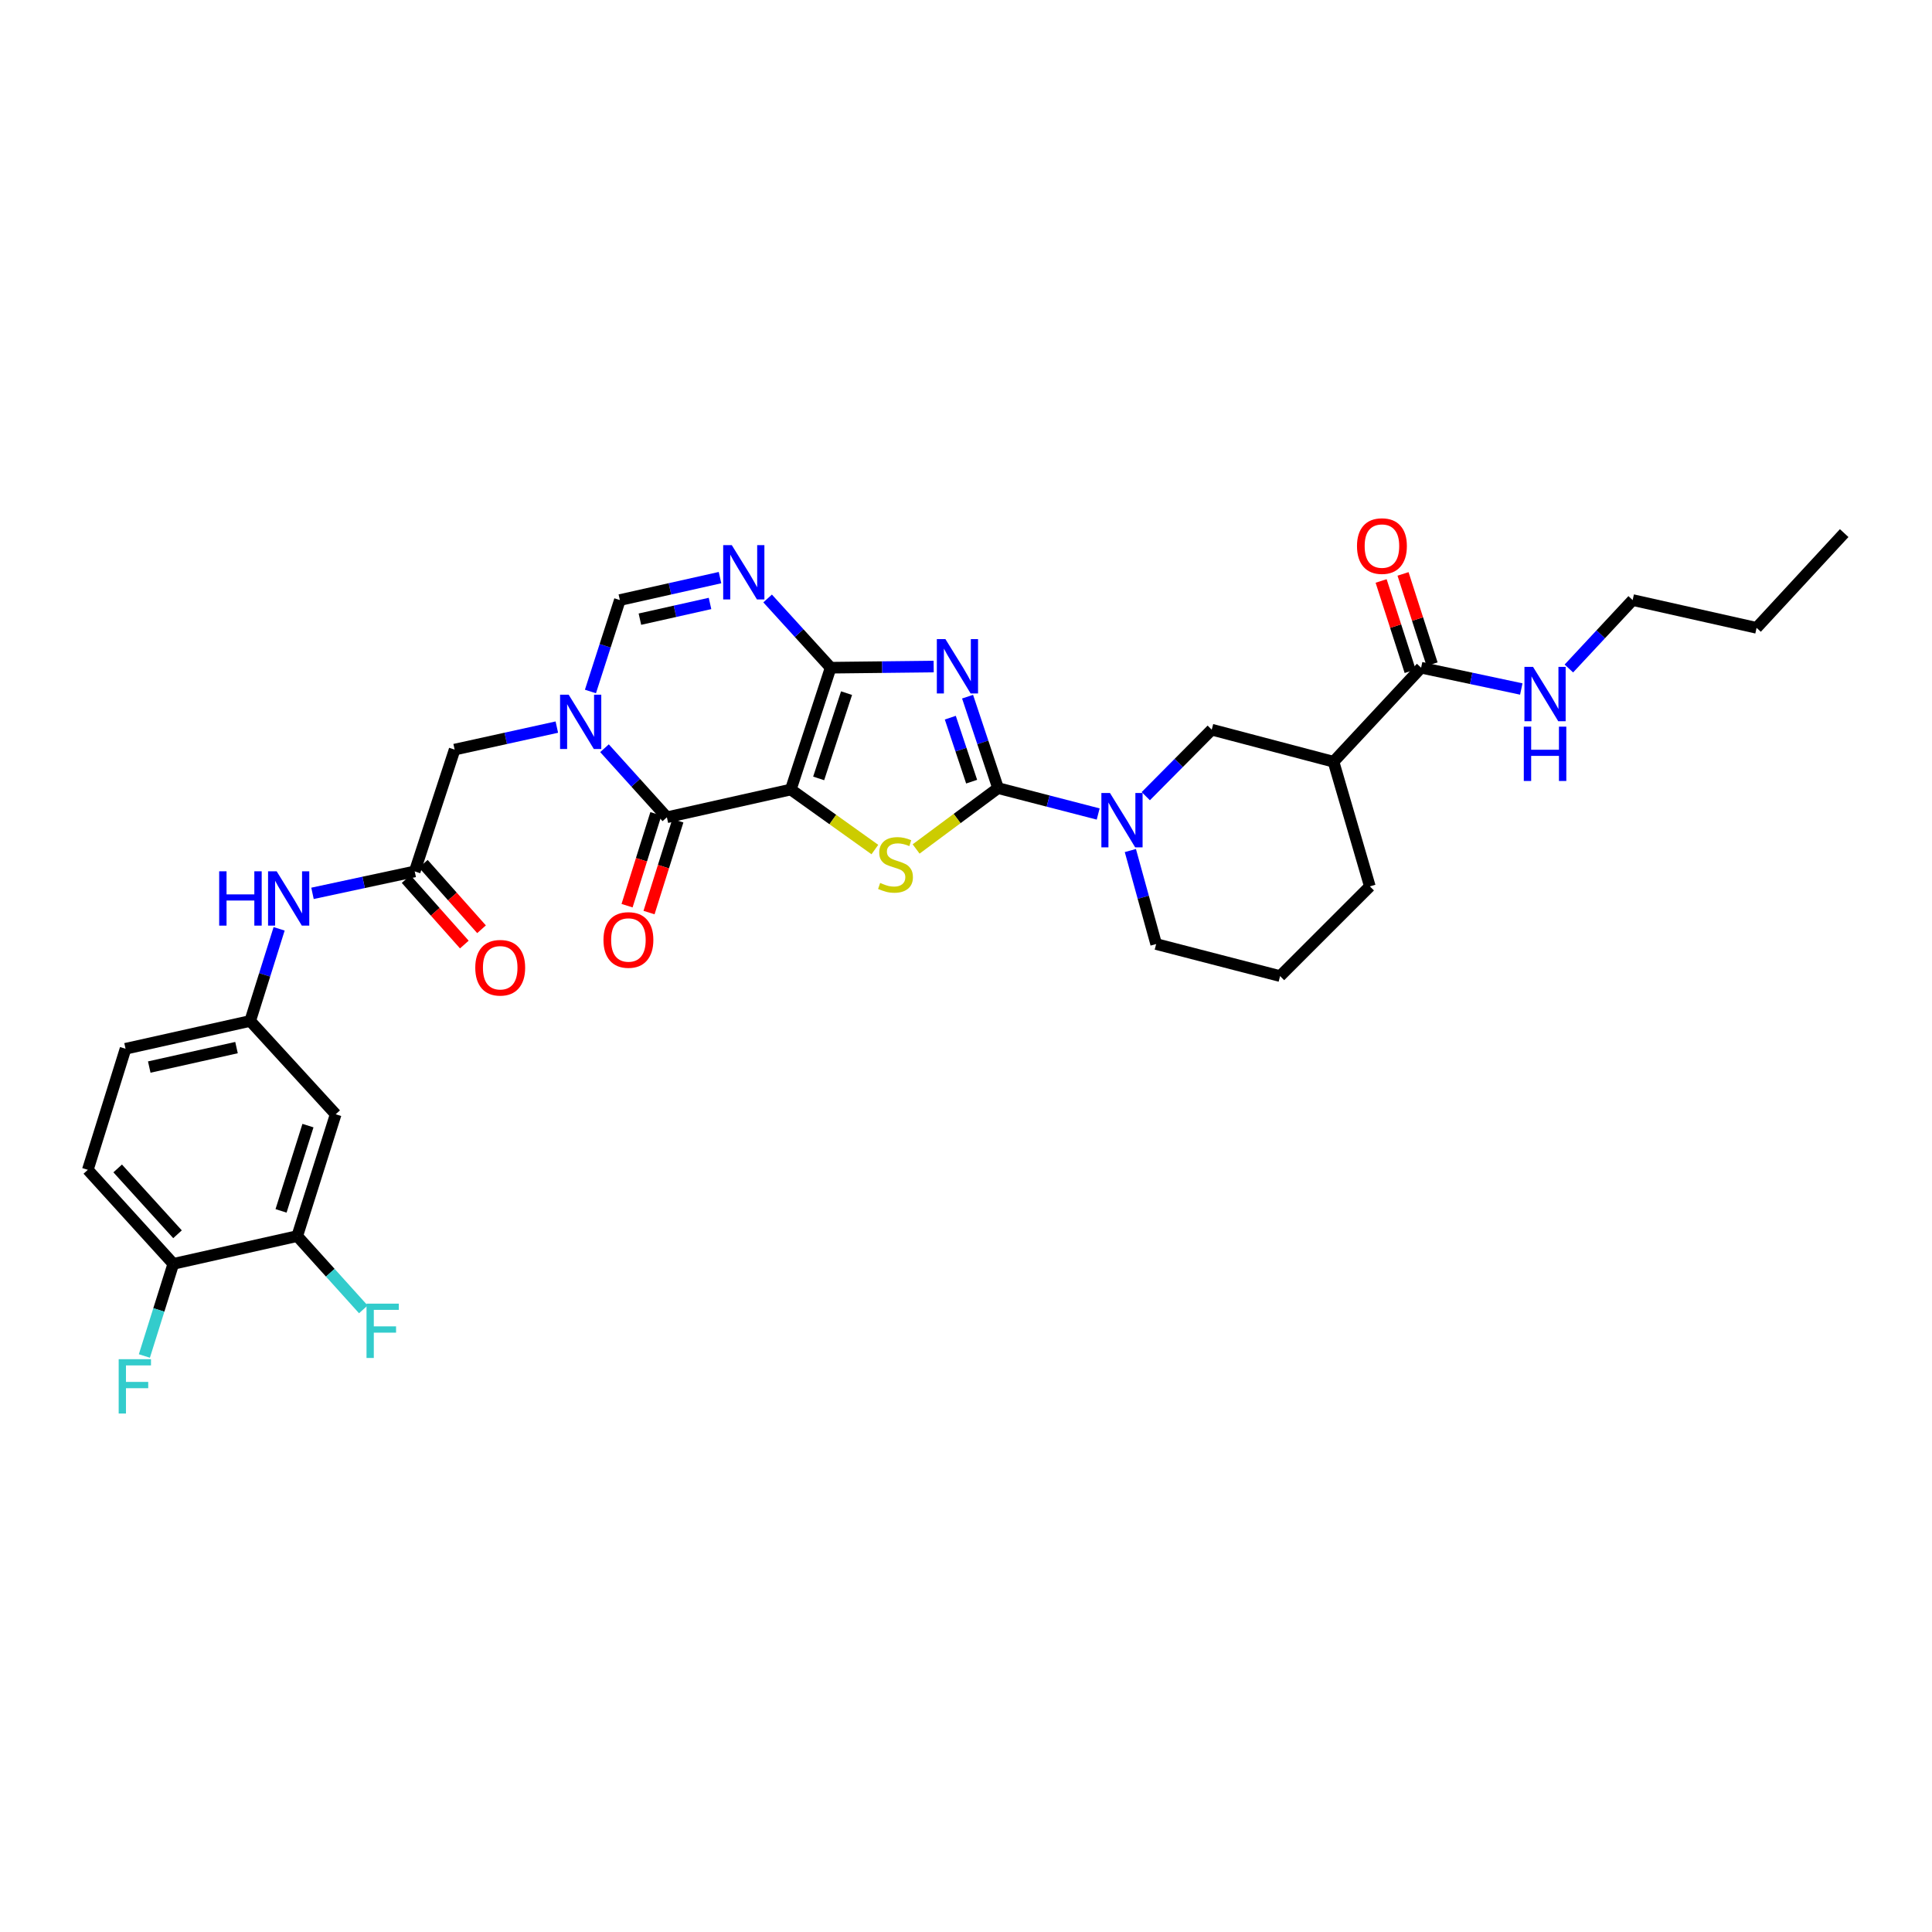 <?xml version='1.0' encoding='iso-8859-1'?>
<svg version='1.1' baseProfile='full'
              xmlns='http://www.w3.org/2000/svg'
                      xmlns:rdkit='http://www.rdkit.org/xml'
                      xmlns:xlink='http://www.w3.org/1999/xlink'
                  xml:space='preserve'
width='1000px' height='1000px' viewBox='0 0 1000 1000'>
<!-- END OF HEADER -->
<rect style='opacity:1.0;fill:#FFFFFF;stroke:none' width='1000' height='1000' x='0' y='0'> </rect>
<path class='bond-0' d='M 409.32,408.658 L 429.941,345.603' style='fill:none;fill-rule:evenodd;stroke:#000000;stroke-width:6px;stroke-linecap:butt;stroke-linejoin:miter;stroke-opacity:1' />
<path class='bond-0' d='M 423.739,402.903 L 438.174,358.765' style='fill:none;fill-rule:evenodd;stroke:#000000;stroke-width:6px;stroke-linecap:butt;stroke-linejoin:miter;stroke-opacity:1' />
<path class='bond-3' d='M 409.32,408.658 L 431.075,424.191' style='fill:none;fill-rule:evenodd;stroke:#000000;stroke-width:6px;stroke-linecap:butt;stroke-linejoin:miter;stroke-opacity:1' />
<path class='bond-3' d='M 431.075,424.191 L 452.83,439.725' style='fill:none;fill-rule:evenodd;stroke:#CCCC00;stroke-width:6px;stroke-linecap:butt;stroke-linejoin:miter;stroke-opacity:1' />
<path class='bond-4' d='M 409.32,408.658 L 345.173,423.023' style='fill:none;fill-rule:evenodd;stroke:#000000;stroke-width:6px;stroke-linecap:butt;stroke-linejoin:miter;stroke-opacity:1' />
<path class='bond-1' d='M 429.941,345.603 L 456.603,345.304' style='fill:none;fill-rule:evenodd;stroke:#000000;stroke-width:6px;stroke-linecap:butt;stroke-linejoin:miter;stroke-opacity:1' />
<path class='bond-1' d='M 456.603,345.304 L 483.266,345.006' style='fill:none;fill-rule:evenodd;stroke:#0000FF;stroke-width:6px;stroke-linecap:butt;stroke-linejoin:miter;stroke-opacity:1' />
<path class='bond-6' d='M 429.941,345.603 L 413.63,327.685' style='fill:none;fill-rule:evenodd;stroke:#000000;stroke-width:6px;stroke-linecap:butt;stroke-linejoin:miter;stroke-opacity:1' />
<path class='bond-6' d='M 413.63,327.685 L 397.319,309.767' style='fill:none;fill-rule:evenodd;stroke:#0000FF;stroke-width:6px;stroke-linecap:butt;stroke-linejoin:miter;stroke-opacity:1' />
<path class='bond-33' d='M 500.812,360.59 L 508.701,384.257' style='fill:none;fill-rule:evenodd;stroke:#0000FF;stroke-width:6px;stroke-linecap:butt;stroke-linejoin:miter;stroke-opacity:1' />
<path class='bond-33' d='M 508.701,384.257 L 516.59,407.923' style='fill:none;fill-rule:evenodd;stroke:#000000;stroke-width:6px;stroke-linecap:butt;stroke-linejoin:miter;stroke-opacity:1' />
<path class='bond-33' d='M 491.874,371.459 L 497.396,388.025' style='fill:none;fill-rule:evenodd;stroke:#0000FF;stroke-width:6px;stroke-linecap:butt;stroke-linejoin:miter;stroke-opacity:1' />
<path class='bond-33' d='M 497.396,388.025 L 502.919,404.591' style='fill:none;fill-rule:evenodd;stroke:#000000;stroke-width:6px;stroke-linecap:butt;stroke-linejoin:miter;stroke-opacity:1' />
<path class='bond-2' d='M 516.59,407.923 L 495.385,423.674' style='fill:none;fill-rule:evenodd;stroke:#000000;stroke-width:6px;stroke-linecap:butt;stroke-linejoin:miter;stroke-opacity:1' />
<path class='bond-2' d='M 495.385,423.674 L 474.18,439.426' style='fill:none;fill-rule:evenodd;stroke:#CCCC00;stroke-width:6px;stroke-linecap:butt;stroke-linejoin:miter;stroke-opacity:1' />
<path class='bond-7' d='M 516.59,407.923 L 542.503,414.625' style='fill:none;fill-rule:evenodd;stroke:#000000;stroke-width:6px;stroke-linecap:butt;stroke-linejoin:miter;stroke-opacity:1' />
<path class='bond-7' d='M 542.503,414.625 L 568.416,421.326' style='fill:none;fill-rule:evenodd;stroke:#0000FF;stroke-width:6px;stroke-linecap:butt;stroke-linejoin:miter;stroke-opacity:1' />
<path class='bond-5' d='M 345.173,423.023 L 329.028,405.151' style='fill:none;fill-rule:evenodd;stroke:#000000;stroke-width:6px;stroke-linecap:butt;stroke-linejoin:miter;stroke-opacity:1' />
<path class='bond-5' d='M 329.028,405.151 L 312.883,387.279' style='fill:none;fill-rule:evenodd;stroke:#0000FF;stroke-width:6px;stroke-linecap:butt;stroke-linejoin:miter;stroke-opacity:1' />
<path class='bond-17' d='M 339.488,421.239 L 332.028,445.008' style='fill:none;fill-rule:evenodd;stroke:#000000;stroke-width:6px;stroke-linecap:butt;stroke-linejoin:miter;stroke-opacity:1' />
<path class='bond-17' d='M 332.028,445.008 L 324.567,468.777' style='fill:none;fill-rule:evenodd;stroke:#FF0000;stroke-width:6px;stroke-linecap:butt;stroke-linejoin:miter;stroke-opacity:1' />
<path class='bond-17' d='M 350.857,424.807 L 343.397,448.576' style='fill:none;fill-rule:evenodd;stroke:#000000;stroke-width:6px;stroke-linecap:butt;stroke-linejoin:miter;stroke-opacity:1' />
<path class='bond-17' d='M 343.397,448.576 L 335.936,472.345' style='fill:none;fill-rule:evenodd;stroke:#FF0000;stroke-width:6px;stroke-linecap:butt;stroke-linejoin:miter;stroke-opacity:1' />
<path class='bond-8' d='M 305.611,357.915 L 313.224,334.253' style='fill:none;fill-rule:evenodd;stroke:#0000FF;stroke-width:6px;stroke-linecap:butt;stroke-linejoin:miter;stroke-opacity:1' />
<path class='bond-8' d='M 313.224,334.253 L 320.838,310.59' style='fill:none;fill-rule:evenodd;stroke:#000000;stroke-width:6px;stroke-linecap:butt;stroke-linejoin:miter;stroke-opacity:1' />
<path class='bond-13' d='M 288.219,376.347 L 261.767,382.168' style='fill:none;fill-rule:evenodd;stroke:#0000FF;stroke-width:6px;stroke-linecap:butt;stroke-linejoin:miter;stroke-opacity:1' />
<path class='bond-13' d='M 261.767,382.168 L 235.315,387.99' style='fill:none;fill-rule:evenodd;stroke:#000000;stroke-width:6px;stroke-linecap:butt;stroke-linejoin:miter;stroke-opacity:1' />
<path class='bond-34' d='M 372.677,298.976 L 346.757,304.783' style='fill:none;fill-rule:evenodd;stroke:#0000FF;stroke-width:6px;stroke-linecap:butt;stroke-linejoin:miter;stroke-opacity:1' />
<path class='bond-34' d='M 346.757,304.783 L 320.838,310.59' style='fill:none;fill-rule:evenodd;stroke:#000000;stroke-width:6px;stroke-linecap:butt;stroke-linejoin:miter;stroke-opacity:1' />
<path class='bond-34' d='M 367.506,312.345 L 349.362,316.41' style='fill:none;fill-rule:evenodd;stroke:#0000FF;stroke-width:6px;stroke-linecap:butt;stroke-linejoin:miter;stroke-opacity:1' />
<path class='bond-34' d='M 349.362,316.41 L 331.219,320.475' style='fill:none;fill-rule:evenodd;stroke:#000000;stroke-width:6px;stroke-linecap:butt;stroke-linejoin:miter;stroke-opacity:1' />
<path class='bond-11' d='M 593.051,412.097 L 610.12,394.887' style='fill:none;fill-rule:evenodd;stroke:#0000FF;stroke-width:6px;stroke-linecap:butt;stroke-linejoin:miter;stroke-opacity:1' />
<path class='bond-11' d='M 610.12,394.887 L 627.189,377.677' style='fill:none;fill-rule:evenodd;stroke:#000000;stroke-width:6px;stroke-linecap:butt;stroke-linejoin:miter;stroke-opacity:1' />
<path class='bond-26' d='M 585.074,440.236 L 591.75,464.435' style='fill:none;fill-rule:evenodd;stroke:#0000FF;stroke-width:6px;stroke-linecap:butt;stroke-linejoin:miter;stroke-opacity:1' />
<path class='bond-26' d='M 591.75,464.435 L 598.425,488.633' style='fill:none;fill-rule:evenodd;stroke:#000000;stroke-width:6px;stroke-linecap:butt;stroke-linejoin:miter;stroke-opacity:1' />
<path class='bond-9' d='M 690.231,394.273 L 627.189,377.677' style='fill:none;fill-rule:evenodd;stroke:#000000;stroke-width:6px;stroke-linecap:butt;stroke-linejoin:miter;stroke-opacity:1' />
<path class='bond-10' d='M 690.231,394.273 L 735.571,345.603' style='fill:none;fill-rule:evenodd;stroke:#000000;stroke-width:6px;stroke-linecap:butt;stroke-linejoin:miter;stroke-opacity:1' />
<path class='bond-35' d='M 690.231,394.273 L 709.031,458.784' style='fill:none;fill-rule:evenodd;stroke:#000000;stroke-width:6px;stroke-linecap:butt;stroke-linejoin:miter;stroke-opacity:1' />
<path class='bond-20' d='M 741.242,343.778 L 733.725,320.416' style='fill:none;fill-rule:evenodd;stroke:#000000;stroke-width:6px;stroke-linecap:butt;stroke-linejoin:miter;stroke-opacity:1' />
<path class='bond-20' d='M 733.725,320.416 L 726.208,297.055' style='fill:none;fill-rule:evenodd;stroke:#FF0000;stroke-width:6px;stroke-linecap:butt;stroke-linejoin:miter;stroke-opacity:1' />
<path class='bond-20' d='M 729.899,347.428 L 722.382,324.066' style='fill:none;fill-rule:evenodd;stroke:#000000;stroke-width:6px;stroke-linecap:butt;stroke-linejoin:miter;stroke-opacity:1' />
<path class='bond-20' d='M 722.382,324.066 L 714.865,300.705' style='fill:none;fill-rule:evenodd;stroke:#FF0000;stroke-width:6px;stroke-linecap:butt;stroke-linejoin:miter;stroke-opacity:1' />
<path class='bond-22' d='M 735.571,345.603 L 761.492,351.114' style='fill:none;fill-rule:evenodd;stroke:#000000;stroke-width:6px;stroke-linecap:butt;stroke-linejoin:miter;stroke-opacity:1' />
<path class='bond-22' d='M 761.492,351.114 L 787.414,356.624' style='fill:none;fill-rule:evenodd;stroke:#0000FF;stroke-width:6px;stroke-linecap:butt;stroke-linejoin:miter;stroke-opacity:1' />
<path class='bond-12' d='M 214.66,451.045 L 235.315,387.99' style='fill:none;fill-rule:evenodd;stroke:#000000;stroke-width:6px;stroke-linecap:butt;stroke-linejoin:miter;stroke-opacity:1' />
<path class='bond-16' d='M 214.66,451.045 L 188.204,456.72' style='fill:none;fill-rule:evenodd;stroke:#000000;stroke-width:6px;stroke-linecap:butt;stroke-linejoin:miter;stroke-opacity:1' />
<path class='bond-16' d='M 188.204,456.72 L 161.747,462.395' style='fill:none;fill-rule:evenodd;stroke:#0000FF;stroke-width:6px;stroke-linecap:butt;stroke-linejoin:miter;stroke-opacity:1' />
<path class='bond-21' d='M 210.208,455.004 L 225.271,471.949' style='fill:none;fill-rule:evenodd;stroke:#000000;stroke-width:6px;stroke-linecap:butt;stroke-linejoin:miter;stroke-opacity:1' />
<path class='bond-21' d='M 225.271,471.949 L 240.335,488.895' style='fill:none;fill-rule:evenodd;stroke:#FF0000;stroke-width:6px;stroke-linecap:butt;stroke-linejoin:miter;stroke-opacity:1' />
<path class='bond-21' d='M 219.113,447.087 L 234.177,464.032' style='fill:none;fill-rule:evenodd;stroke:#000000;stroke-width:6px;stroke-linecap:butt;stroke-linejoin:miter;stroke-opacity:1' />
<path class='bond-21' d='M 234.177,464.032 L 249.24,480.978' style='fill:none;fill-rule:evenodd;stroke:#FF0000;stroke-width:6px;stroke-linecap:butt;stroke-linejoin:miter;stroke-opacity:1' />
<path class='bond-14' d='M 153.85,639.793 L 173.749,576.745' style='fill:none;fill-rule:evenodd;stroke:#000000;stroke-width:6px;stroke-linecap:butt;stroke-linejoin:miter;stroke-opacity:1' />
<path class='bond-14' d='M 145.471,626.75 L 159.401,582.616' style='fill:none;fill-rule:evenodd;stroke:#000000;stroke-width:6px;stroke-linecap:butt;stroke-linejoin:miter;stroke-opacity:1' />
<path class='bond-24' d='M 153.85,639.793 L 170.954,658.76' style='fill:none;fill-rule:evenodd;stroke:#000000;stroke-width:6px;stroke-linecap:butt;stroke-linejoin:miter;stroke-opacity:1' />
<path class='bond-24' d='M 170.954,658.76 L 188.059,677.726' style='fill:none;fill-rule:evenodd;stroke:#33CCCC;stroke-width:6px;stroke-linecap:butt;stroke-linejoin:miter;stroke-opacity:1' />
<path class='bond-36' d='M 153.85,639.793 L 89.702,654.172' style='fill:none;fill-rule:evenodd;stroke:#000000;stroke-width:6px;stroke-linecap:butt;stroke-linejoin:miter;stroke-opacity:1' />
<path class='bond-15' d='M 173.749,576.745 L 129.501,528.446' style='fill:none;fill-rule:evenodd;stroke:#000000;stroke-width:6px;stroke-linecap:butt;stroke-linejoin:miter;stroke-opacity:1' />
<path class='bond-18' d='M 144.477,480.762 L 136.989,504.604' style='fill:none;fill-rule:evenodd;stroke:#0000FF;stroke-width:6px;stroke-linecap:butt;stroke-linejoin:miter;stroke-opacity:1' />
<path class='bond-18' d='M 136.989,504.604 L 129.501,528.446' style='fill:none;fill-rule:evenodd;stroke:#000000;stroke-width:6px;stroke-linecap:butt;stroke-linejoin:miter;stroke-opacity:1' />
<path class='bond-25' d='M 129.501,528.446 L 64.983,542.838' style='fill:none;fill-rule:evenodd;stroke:#000000;stroke-width:6px;stroke-linecap:butt;stroke-linejoin:miter;stroke-opacity:1' />
<path class='bond-25' d='M 122.418,542.235 L 77.255,552.309' style='fill:none;fill-rule:evenodd;stroke:#000000;stroke-width:6px;stroke-linecap:butt;stroke-linejoin:miter;stroke-opacity:1' />
<path class='bond-19' d='M 89.702,654.172 L 45.455,605.495' style='fill:none;fill-rule:evenodd;stroke:#000000;stroke-width:6px;stroke-linecap:butt;stroke-linejoin:miter;stroke-opacity:1' />
<path class='bond-19' d='M 91.882,638.855 L 60.909,604.782' style='fill:none;fill-rule:evenodd;stroke:#000000;stroke-width:6px;stroke-linecap:butt;stroke-linejoin:miter;stroke-opacity:1' />
<path class='bond-27' d='M 89.702,654.172 L 82.215,678.014' style='fill:none;fill-rule:evenodd;stroke:#000000;stroke-width:6px;stroke-linecap:butt;stroke-linejoin:miter;stroke-opacity:1' />
<path class='bond-27' d='M 82.215,678.014 L 74.727,701.855' style='fill:none;fill-rule:evenodd;stroke:#33CCCC;stroke-width:6px;stroke-linecap:butt;stroke-linejoin:miter;stroke-opacity:1' />
<path class='bond-30' d='M 812.045,346.013 L 828.552,328.301' style='fill:none;fill-rule:evenodd;stroke:#0000FF;stroke-width:6px;stroke-linecap:butt;stroke-linejoin:miter;stroke-opacity:1' />
<path class='bond-30' d='M 828.552,328.301 L 845.058,310.59' style='fill:none;fill-rule:evenodd;stroke:#000000;stroke-width:6px;stroke-linecap:butt;stroke-linejoin:miter;stroke-opacity:1' />
<path class='bond-23' d='M 45.455,605.495 L 64.983,542.838' style='fill:none;fill-rule:evenodd;stroke:#000000;stroke-width:6px;stroke-linecap:butt;stroke-linejoin:miter;stroke-opacity:1' />
<path class='bond-29' d='M 598.425,488.633 L 662.573,505.223' style='fill:none;fill-rule:evenodd;stroke:#000000;stroke-width:6px;stroke-linecap:butt;stroke-linejoin:miter;stroke-opacity:1' />
<path class='bond-28' d='M 709.031,458.784 L 662.573,505.223' style='fill:none;fill-rule:evenodd;stroke:#000000;stroke-width:6px;stroke-linecap:butt;stroke-linejoin:miter;stroke-opacity:1' />
<path class='bond-31' d='M 845.058,310.59 L 909.205,324.968' style='fill:none;fill-rule:evenodd;stroke:#000000;stroke-width:6px;stroke-linecap:butt;stroke-linejoin:miter;stroke-opacity:1' />
<path class='bond-32' d='M 909.205,324.968 L 954.545,275.935' style='fill:none;fill-rule:evenodd;stroke:#000000;stroke-width:6px;stroke-linecap:butt;stroke-linejoin:miter;stroke-opacity:1' />
<path  class='atom-2' d='M 489.355 330.807
L 498.57 345.702
Q 499.484 347.172, 500.953 349.833
Q 502.423 352.494, 502.502 352.653
L 502.502 330.807
L 506.236 330.807
L 506.236 358.929
L 502.383 358.929
L 492.493 342.644
Q 491.341 340.737, 490.11 338.553
Q 488.918 336.368, 488.561 335.693
L 488.561 358.929
L 484.907 358.929
L 484.907 330.807
L 489.355 330.807
' fill='#0000FF'/>
<path  class='atom-4' d='M 455.567 457.003
Q 455.885 457.123, 457.195 457.679
Q 458.506 458.235, 459.936 458.592
Q 461.406 458.91, 462.836 458.91
Q 465.497 458.91, 467.046 457.639
Q 468.595 456.328, 468.595 454.064
Q 468.595 452.515, 467.801 451.562
Q 467.046 450.608, 465.854 450.092
Q 464.663 449.576, 462.677 448.98
Q 460.174 448.225, 458.665 447.51
Q 457.195 446.795, 456.123 445.286
Q 455.09 443.777, 455.09 441.235
Q 455.09 437.7, 457.473 435.515
Q 459.896 433.33, 464.663 433.33
Q 467.92 433.33, 471.614 434.879
L 470.7 437.938
Q 467.324 436.548, 464.782 436.548
Q 462.041 436.548, 460.532 437.7
Q 459.023 438.812, 459.062 440.758
Q 459.062 442.267, 459.817 443.181
Q 460.611 444.094, 461.723 444.611
Q 462.875 445.127, 464.782 445.723
Q 467.324 446.517, 468.833 447.312
Q 470.343 448.106, 471.415 449.735
Q 472.527 451.323, 472.527 454.064
Q 472.527 457.957, 469.906 460.062
Q 467.324 462.127, 462.994 462.127
Q 460.492 462.127, 458.586 461.571
Q 456.719 461.055, 454.494 460.141
L 455.567 457.003
' fill='#CCCC00'/>
<path  class='atom-6' d='M 294.338 359.571
L 303.553 374.466
Q 304.467 375.935, 305.936 378.597
Q 307.406 381.258, 307.485 381.417
L 307.485 359.571
L 311.219 359.571
L 311.219 387.692
L 307.366 387.692
L 297.476 371.407
Q 296.324 369.501, 295.093 367.316
Q 293.901 365.132, 293.544 364.456
L 293.544 387.692
L 289.889 387.692
L 289.889 359.571
L 294.338 359.571
' fill='#0000FF'/>
<path  class='atom-7' d='M 378.769 282.157
L 387.984 297.052
Q 388.897 298.522, 390.367 301.183
Q 391.837 303.844, 391.916 304.003
L 391.916 282.157
L 395.65 282.157
L 395.65 310.279
L 391.797 310.279
L 381.907 293.994
Q 380.755 292.087, 379.524 289.903
Q 378.332 287.718, 377.975 287.043
L 377.975 310.279
L 374.32 310.279
L 374.32 282.157
L 378.769 282.157
' fill='#0000FF'/>
<path  class='atom-8' d='M 574.521 410.452
L 583.736 425.347
Q 584.649 426.816, 586.119 429.478
Q 587.589 432.139, 587.668 432.298
L 587.668 410.452
L 591.402 410.452
L 591.402 438.573
L 587.549 438.573
L 577.659 422.288
Q 576.507 420.382, 575.275 418.197
Q 574.084 416.013, 573.726 415.337
L 573.726 438.573
L 570.072 438.573
L 570.072 410.452
L 574.521 410.452
' fill='#0000FF'/>
<path  class='atom-17' d='M 113.448 450.979
L 117.261 450.979
L 117.261 462.935
L 131.64 462.935
L 131.64 450.979
L 135.453 450.979
L 135.453 479.101
L 131.64 479.101
L 131.64 466.112
L 117.261 466.112
L 117.261 479.101
L 113.448 479.101
L 113.448 450.979
' fill='#0000FF'/>
<path  class='atom-17' d='M 143.198 450.979
L 152.413 465.874
Q 153.327 467.344, 154.796 470.005
Q 156.266 472.666, 156.345 472.825
L 156.345 450.979
L 160.079 450.979
L 160.079 479.101
L 156.226 479.101
L 146.336 462.816
Q 145.184 460.909, 143.953 458.725
Q 142.761 456.54, 142.404 455.865
L 142.404 479.101
L 138.749 479.101
L 138.749 450.979
L 143.198 450.979
' fill='#0000FF'/>
<path  class='atom-18' d='M 312.358 486.522
Q 312.358 479.769, 315.694 475.996
Q 319.03 472.223, 325.266 472.223
Q 331.502 472.223, 334.839 475.996
Q 338.175 479.769, 338.175 486.522
Q 338.175 493.353, 334.799 497.246
Q 331.423 501.099, 325.266 501.099
Q 319.07 501.099, 315.694 497.246
Q 312.358 493.393, 312.358 486.522
M 325.266 497.921
Q 329.556 497.921, 331.86 495.061
Q 334.203 492.162, 334.203 486.522
Q 334.203 481.001, 331.86 478.22
Q 329.556 475.4, 325.266 475.4
Q 320.977 475.4, 318.633 478.181
Q 316.33 480.961, 316.33 486.522
Q 316.33 492.202, 318.633 495.061
Q 320.977 497.921, 325.266 497.921
' fill='#FF0000'/>
<path  class='atom-21' d='M 702.378 282.647
Q 702.378 275.895, 705.715 272.121
Q 709.051 268.348, 715.287 268.348
Q 721.523 268.348, 724.86 272.121
Q 728.196 275.895, 728.196 282.647
Q 728.196 289.479, 724.82 293.371
Q 721.444 297.224, 715.287 297.224
Q 709.091 297.224, 705.715 293.371
Q 702.378 289.519, 702.378 282.647
M 715.287 294.047
Q 719.577 294.047, 721.881 291.187
Q 724.224 288.287, 724.224 282.647
Q 724.224 277.126, 721.881 274.346
Q 719.577 271.526, 715.287 271.526
Q 710.998 271.526, 708.654 274.306
Q 706.35 277.086, 706.35 282.647
Q 706.35 288.327, 708.654 291.187
Q 710.998 294.047, 715.287 294.047
' fill='#FF0000'/>
<path  class='atom-22' d='M 245.999 500.9
Q 245.999 494.148, 249.336 490.375
Q 252.672 486.601, 258.908 486.601
Q 265.144 486.601, 268.481 490.375
Q 271.817 494.148, 271.817 500.9
Q 271.817 507.732, 268.441 511.625
Q 265.065 515.477, 258.908 515.477
Q 252.712 515.477, 249.336 511.625
Q 245.999 507.772, 245.999 500.9
M 258.908 512.3
Q 263.198 512.3, 265.502 509.44
Q 267.845 506.54, 267.845 500.9
Q 267.845 495.379, 265.502 492.599
Q 263.198 489.779, 258.908 489.779
Q 254.618 489.779, 252.275 492.559
Q 249.971 495.339, 249.971 500.9
Q 249.971 506.58, 252.275 509.44
Q 254.618 512.3, 258.908 512.3
' fill='#FF0000'/>
<path  class='atom-23' d='M 793.502 345.179
L 802.717 360.074
Q 803.631 361.544, 805.1 364.205
Q 806.57 366.866, 806.649 367.025
L 806.649 345.179
L 810.383 345.179
L 810.383 373.301
L 806.53 373.301
L 796.64 357.016
Q 795.488 355.109, 794.257 352.925
Q 793.065 350.74, 792.708 350.065
L 792.708 373.301
L 789.053 373.301
L 789.053 345.179
L 793.502 345.179
' fill='#0000FF'/>
<path  class='atom-23' d='M 788.716 376.113
L 792.529 376.113
L 792.529 388.069
L 806.907 388.069
L 806.907 376.113
L 810.72 376.113
L 810.72 404.234
L 806.907 404.234
L 806.907 391.246
L 792.529 391.246
L 792.529 404.234
L 788.716 404.234
L 788.716 376.113
' fill='#0000FF'/>
<path  class='atom-25' d='M 189.71 674.767
L 206.432 674.767
L 206.432 677.984
L 193.483 677.984
L 193.483 686.524
L 205.002 686.524
L 205.002 689.781
L 193.483 689.781
L 193.483 702.888
L 189.71 702.888
L 189.71 674.767
' fill='#33CCCC'/>
<path  class='atom-28' d='M 61.428 703.517
L 78.15 703.517
L 78.15 706.734
L 65.202 706.734
L 65.202 715.274
L 76.721 715.274
L 76.721 718.531
L 65.202 718.531
L 65.202 731.638
L 61.428 731.638
L 61.428 703.517
' fill='#33CCCC'/>
</svg>
